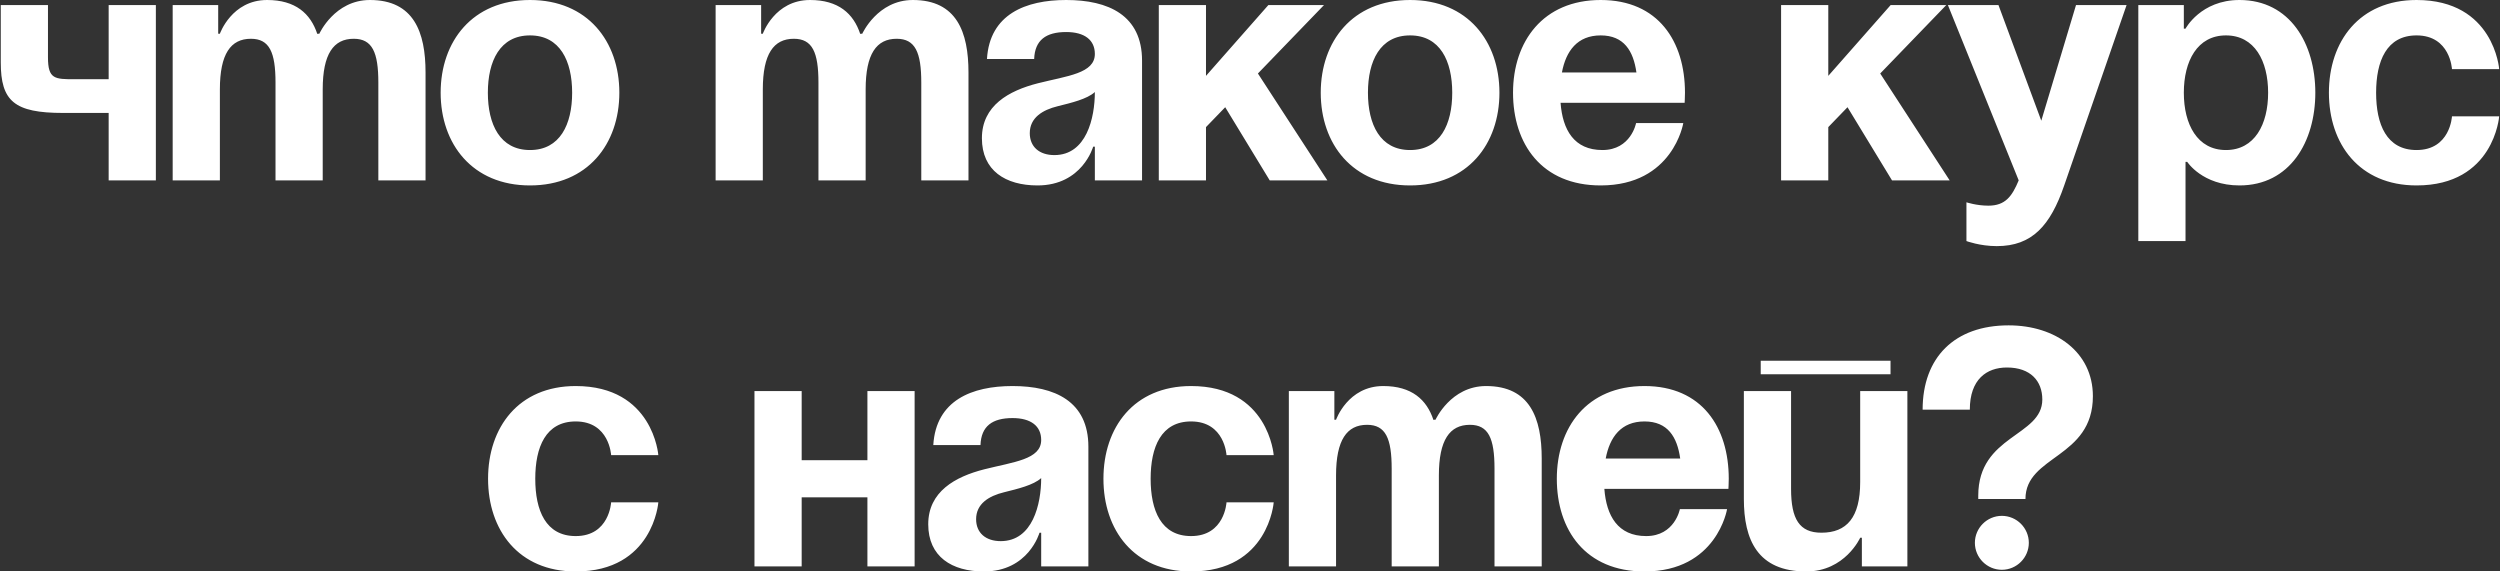 <?xml version="1.0" encoding="UTF-8"?> <svg xmlns="http://www.w3.org/2000/svg" width="1483" height="339" viewBox="0 0 1483 339" fill="none"><rect x="0" y="0" width="1483" height="339" fill="#333333" stroke="none"/> <path d="M92.457 3V107H64.457V67H37.457C8.457 67 0.457 60 0.457 37V3H28.457V34C28.457 47 32.457 47 44.457 47H64.457V3H92.457ZM163.434 107V49C163.434 31 159.834 23 148.834 23C136.834 23 130.434 32 130.434 53V107H102.434V3H129.434V20H130.434C130.434 20 137.434 -5.24521e-06 158.434 -5.24521e-06C175.234 -5.24521e-06 184.234 8 188.234 20.2L188.434 20H189.434C189.434 20 198.434 -5.24521e-06 219.434 -5.24521e-06C245.434 -5.24521e-06 252.434 19 252.434 43V107H224.434V49C224.434 31 220.834 23 209.834 23C197.834 23 191.434 32 191.434 53V107H163.434ZM289.395 55C289.395 73.8 296.595 89 314.395 89C332.195 89 339.395 73.8 339.395 55C339.395 36.2 332.195 21 314.395 21C296.595 21 289.395 36.2 289.395 55ZM261.395 55C261.395 24.6 280.195 -5.24521e-06 314.395 -5.24521e-06C348.595 -5.24521e-06 367.395 24.6 367.395 55C367.395 85.4 348.595 110 314.395 110C280.195 110 261.395 85.4 261.395 55ZM485.504 107V49C485.504 31 481.904 23 470.904 23C458.904 23 452.504 32 452.504 53V107H424.504V3H451.504V20H452.504C452.504 20 459.504 -5.24521e-06 480.504 -5.24521e-06C497.304 -5.24521e-06 506.304 8 510.304 20.2L510.504 20H511.504C511.504 20 520.504 -5.24521e-06 541.504 -5.24521e-06C567.504 -5.24521e-06 574.504 19 574.504 43V107H546.504V49C546.504 31 542.904 23 531.904 23C519.904 23 513.504 32 513.504 53V107H485.504ZM613.465 35H585.465C587.065 8.4 608.465 -5.24521e-06 632.465 -5.24521e-06C657.465 -5.24521e-06 677.465 9 677.465 36V107H649.465V87H648.465C648.465 87 642.065 110 615.465 110C596.465 110 582.465 101.2 582.465 82C582.465 62.6 598.465 53.8 615.665 49.4C633.065 45 649.465 43.6 649.465 32C649.465 23.8 643.465 19 632.465 19C620.465 19 613.865 23.8 613.465 35ZM649.465 54.6C644.865 58.8 635.465 61 627.465 63C618.465 65.2 610.865 69.8 610.865 79C610.865 87 616.465 92 625.465 92C644.465 92 649.465 70 649.465 54.6ZM687.395 107V3H715.395V45L752.395 3H785.395L746.195 43.6L787.395 107H753.195L726.795 63.6L715.395 75.4V107H687.395ZM811.465 55C811.465 73.8 818.665 89 836.465 89C854.265 89 861.465 73.8 861.465 55C861.465 36.2 854.265 21 836.465 21C818.665 21 811.465 36.2 811.465 55ZM783.465 55C783.465 24.6 802.265 -5.24521e-06 836.465 -5.24521e-06C870.665 -5.24521e-06 889.465 24.6 889.465 55C889.465 85.4 870.665 110 836.465 110C802.265 110 783.465 85.4 783.465 55ZM897.527 55C897.527 24.6 915.327 -5.24521e-06 949.527 -5.24521e-06C983.727 -5.24521e-06 999.527 24.6 999.527 55C999.527 57.4 999.327 61 999.327 61H925.727C926.927 77 933.727 89 950.527 89C967.527 89 970.527 73 970.527 73H998.527C998.527 73 992.527 110 949.527 110C914.527 110 897.527 85.4 897.527 55ZM949.527 21C935.727 21 928.927 30.2 926.527 43H970.727C968.927 30.2 963.327 21 949.527 21ZM1056.54 107V3H1084.54V45L1121.54 3H1154.54L1115.34 43.6L1156.54 107H1122.34L1095.94 63.6L1084.54 75.4V107H1056.54ZM1261.49 3L1224.49 110C1216.29 133.8 1205.49 146 1184.49 146C1174.49 146 1166.49 143 1166.49 143V120C1166.49 120 1172.49 122 1179.49 122C1189.49 122 1193.49 116.6 1197.49 107L1155.49 3H1185.49L1210.89 71.6L1231.49 3H1261.49ZM1268.45 143V3H1295.45V17H1296.45C1296.45 17 1305.45 -5.24521e-06 1328.45 -5.24521e-06C1358.45 -5.24521e-06 1373.45 26 1373.45 55C1373.45 84 1358.45 110 1328.45 110C1306.45 110 1297.45 96 1297.45 96H1296.45V143H1268.45ZM1295.45 55C1295.45 73.8 1303.45 89 1320.45 89C1337.45 89 1345.45 73.8 1345.45 55C1345.45 36.2 1337.45 21 1320.45 21C1303.45 21 1295.45 36.2 1295.45 55ZM1381.51 55C1381.51 24.6 1399.51 -5.24521e-06 1433.51 -5.24521e-06C1479.51 -5.24521e-06 1482.51 41 1482.51 41H1454.51C1454.51 41 1453.51 21 1433.51 21C1415.71 21 1409.51 36.2 1409.51 55C1409.51 73.8 1415.71 89 1433.51 89C1453.51 89 1454.51 69 1454.51 69H1482.51C1482.51 69 1479.51 110 1433.51 110C1399.51 110 1381.51 85.4 1381.51 55ZM289.52 284C289.52 253.6 307.52 229 341.52 229C387.52 229 390.52 270 390.52 270H362.52C362.52 270 361.52 250 341.52 250C323.72 250 317.52 265.2 317.52 284C317.52 302.8 323.72 318 341.52 318C361.52 318 362.52 298 362.52 298H390.52C390.52 298 387.52 339 341.52 339C307.52 339 289.52 314.4 289.52 284ZM514.551 336V295H475.551V336H447.551V232H475.551V273H514.551V232H542.551V336H514.551ZM581.629 264H553.629C555.229 237.4 576.629 229 600.629 229C625.629 229 645.629 238 645.629 265V336H617.629V316H616.629C616.629 316 610.229 339 583.629 339C564.629 339 550.629 330.2 550.629 311C550.629 291.6 566.629 282.8 583.829 278.4C601.229 274 617.629 272.6 617.629 261C617.629 252.8 611.629 248 600.629 248C588.629 248 582.029 252.8 581.629 264ZM617.629 283.6C613.029 287.8 603.629 290 595.629 292C586.629 294.2 579.029 298.8 579.029 308C579.029 316 584.629 321 593.629 321C612.629 321 617.629 299 617.629 283.6ZM654.559 284C654.559 253.6 672.559 229 706.559 229C752.559 229 755.559 270 755.559 270H727.559C727.559 270 726.559 250 706.559 250C688.759 250 682.559 265.2 682.559 284C682.559 302.8 688.759 318 706.559 318C726.559 318 727.559 298 727.559 298H755.559C755.559 298 752.559 339 706.559 339C672.559 339 654.559 314.4 654.559 284ZM825.543 336V278C825.543 260 821.943 252 810.943 252C798.943 252 792.543 261 792.543 282V336H764.543V232H791.543V249H792.543C792.543 249 799.543 229 820.543 229C837.343 229 846.343 237 850.343 249.2L850.543 249H851.543C851.543 249 860.543 229 881.543 229C907.543 229 914.543 248 914.543 272V336H886.543V278C886.543 260 882.943 252 871.943 252C859.943 252 853.543 261 853.543 282V336H825.543ZM923.504 284C923.504 253.6 941.304 229 975.504 229C1009.7 229 1025.5 253.6 1025.5 284C1025.5 286.4 1025.3 290 1025.3 290H951.704C952.904 306 959.704 318 976.504 318C993.504 318 996.504 302 996.504 302H1024.5C1024.5 302 1018.5 339 975.504 339C940.504 339 923.504 314.4 923.504 284ZM975.504 250C961.704 250 954.904 259.2 952.504 272H996.704C994.904 259.2 989.304 250 975.504 250ZM1044.46 222V214H1121.46V222H1044.46ZM1131.46 232V336H1104.46V319H1103.46C1103.46 319 1094.46 339 1071.46 339C1042.46 339 1034.46 320 1034.46 296V232H1062.46V290C1062.46 308 1067.46 316 1080.46 316C1095.46 316 1103.46 307 1103.46 286V232H1131.46ZM1168.5 243H1140.5C1140.5 212 1159.5 193 1191.5 193C1219.5 193 1241.5 209 1241.5 235C1241.5 272 1201.5 270 1201.5 296H1173.5V294C1173.5 258 1211.5 259 1211.5 237C1211.5 226 1204.5 218 1190.5 218C1178.5 218 1168.5 225 1168.5 243ZM1171.5 322C1171.5 313.2 1178.7 306 1187.5 306C1196.3 306 1203.5 313.2 1203.5 322C1203.5 330.8 1196.3 338 1187.5 338C1178.7 338 1171.5 330.8 1171.5 322Z" fill="white"></path> </svg> 